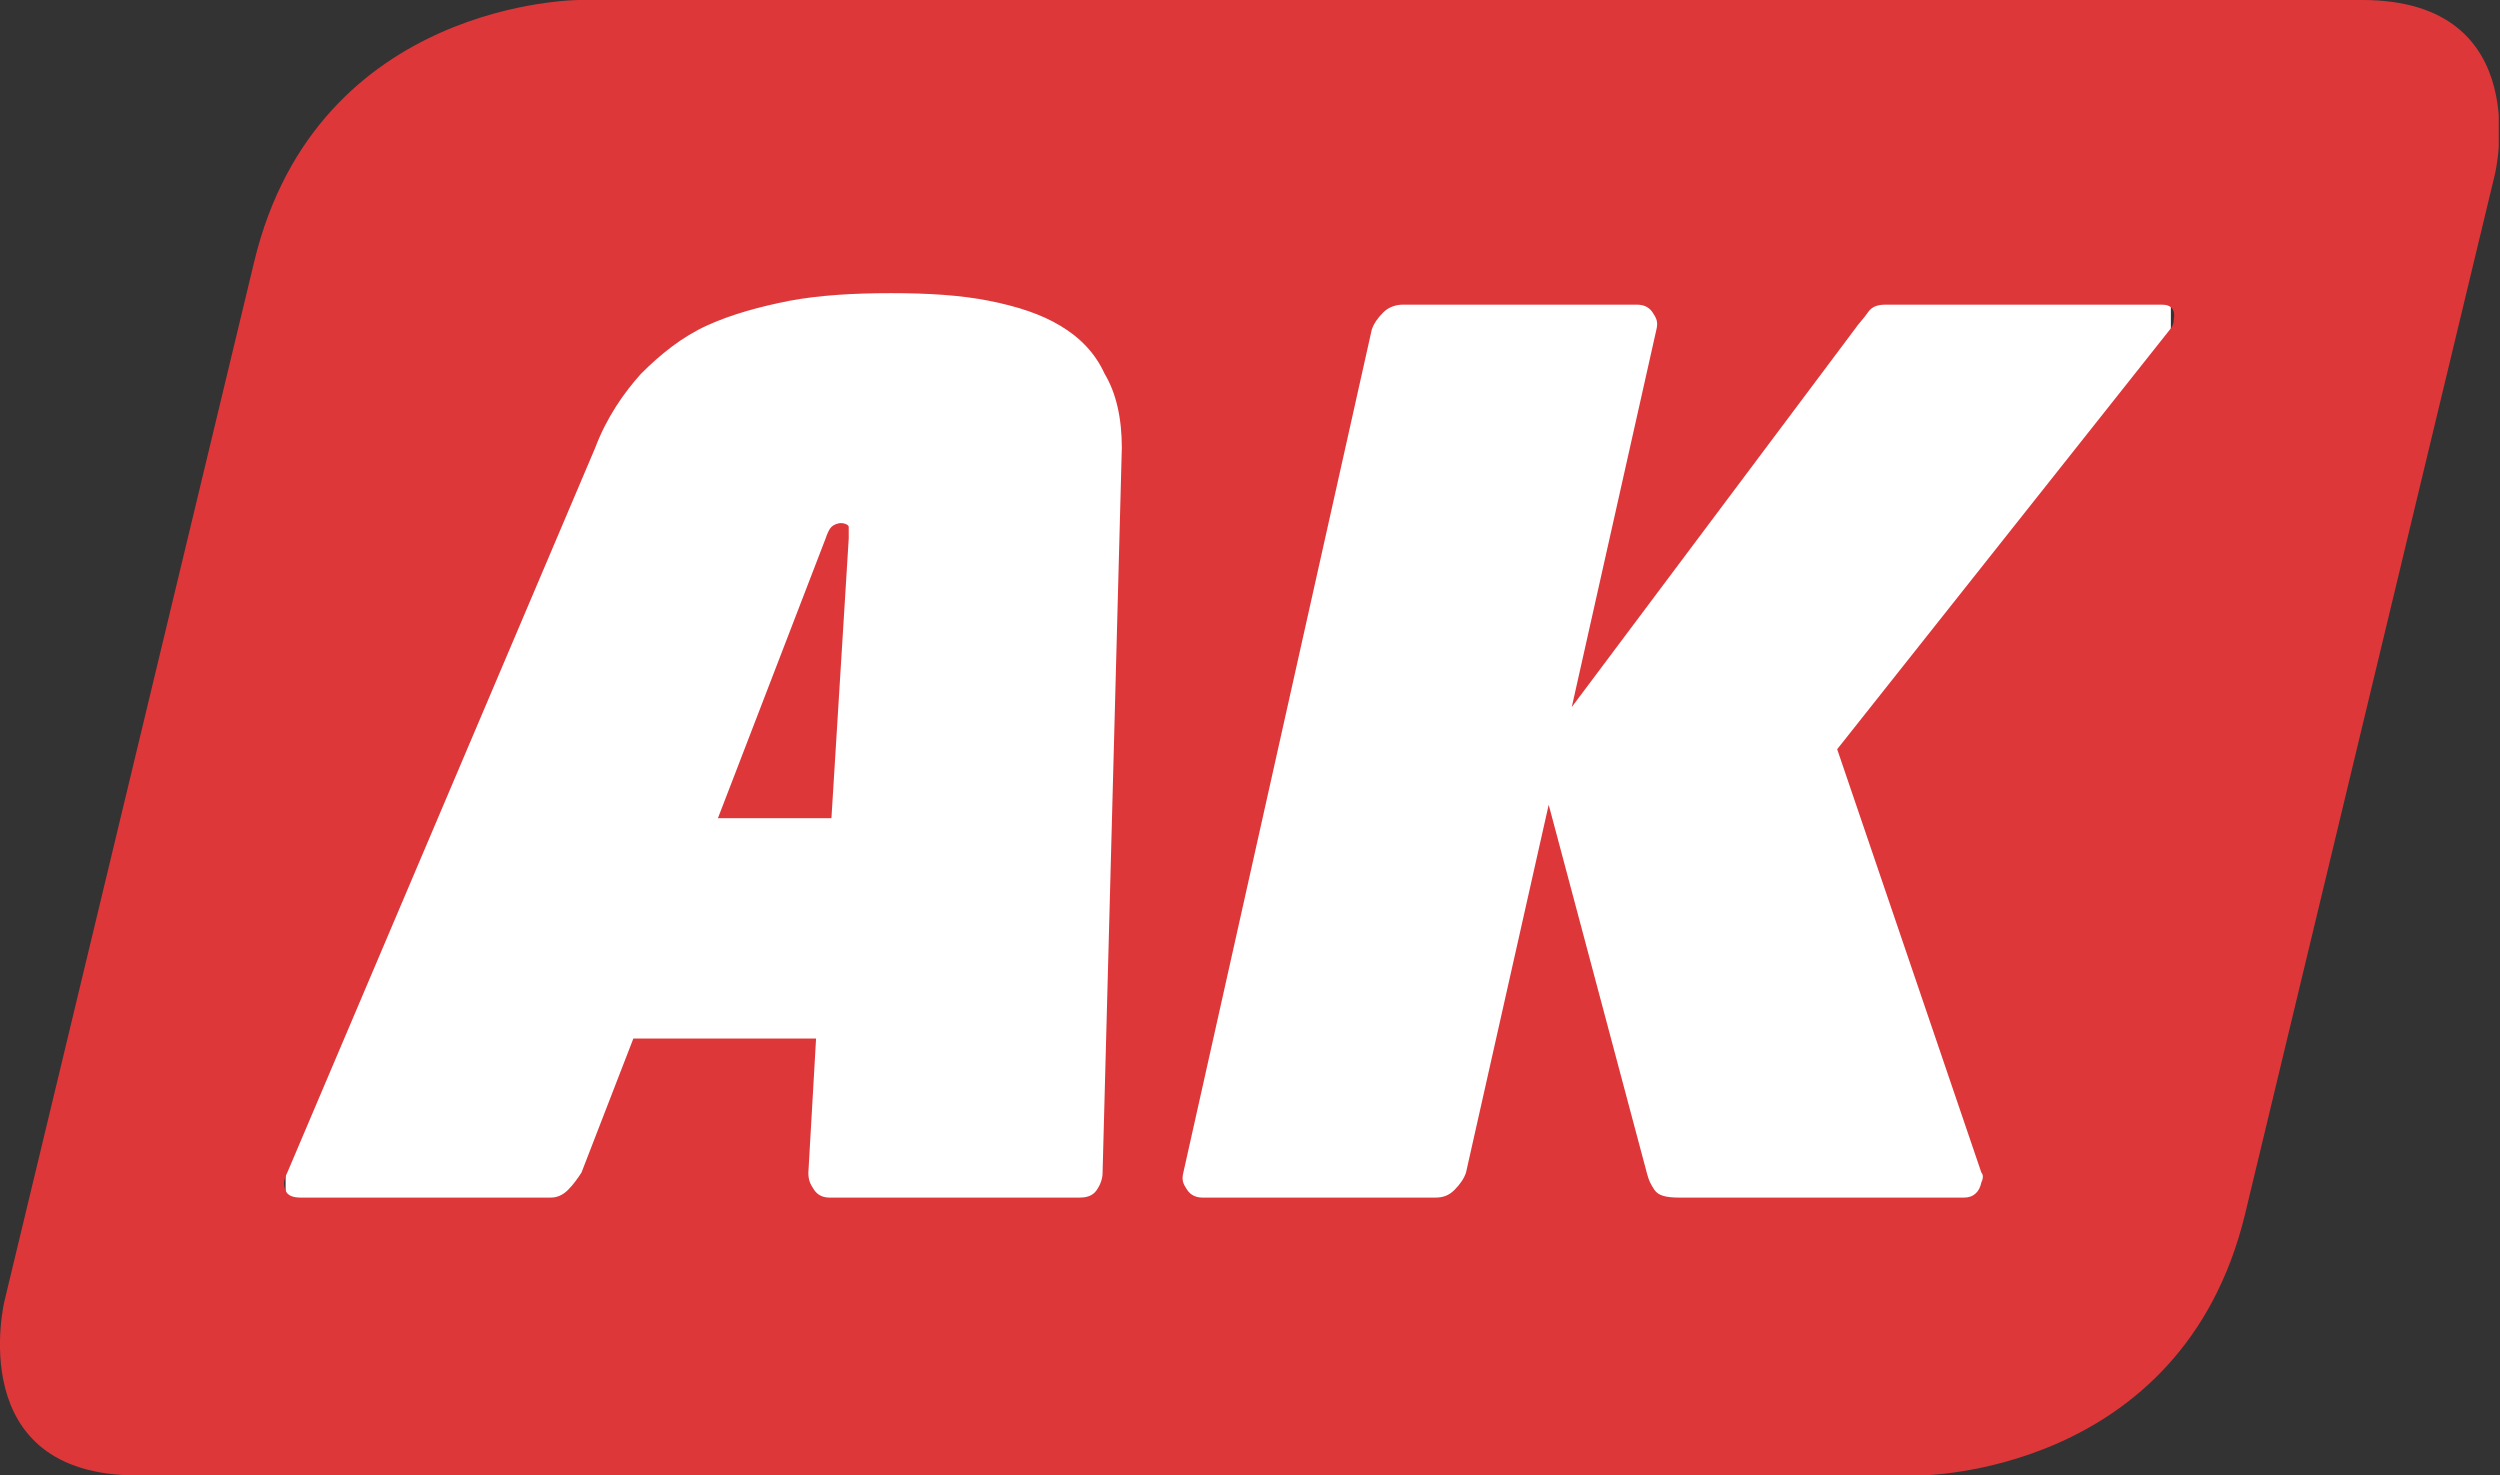 <?xml version="1.0" encoding="UTF-8"?> <svg xmlns="http://www.w3.org/2000/svg" width="61" height="36" fill="none" version="1.1" viewBox="0 0 61 36"><rect x="0" y="0" width="61" height="36" fill="#333333" stroke="none"/><g transform="translate(-.031)" clip-path="url(#clip0_346_5929)"><rect x="7" y="7" width="46" height="23" fill="#fff"></rect><path d="m20.318 19.964 0.422-6.826v-0.281c0-0.047-0.094-0.093-0.188-0.093-0.094 0-0.188 0.047-0.235 0.093-0.047 0.047-0.094 0.14-0.141 0.281l-2.628 6.826zm32.752-12.156c0 0.094-0.047 0.187-0.094 0.234l-8.118 10.239 3.519 10.332c0.047 0.047 0.047 0.14 0 0.234-0.047 0.234-0.188 0.374-0.422 0.374h-6.945c-0.329 0-0.516-0.047-0.61-0.187-0.094-0.14-0.141-0.234-0.188-0.421l-2.393-8.977-2.018 8.977c-0.047 0.14-0.141 0.281-0.281 0.421-0.141 0.14-0.281 0.187-0.469 0.187h-5.678c-0.141 0-0.282-0.047-0.375-0.187-0.094-0.14-0.141-0.234-0.094-0.421l4.598-20.571c0.047-0.14 0.141-0.281 0.282-0.421 0.141-0.14 0.328-0.187 0.469-0.187h5.725c0.141 0 0.281 0.047 0.375 0.187 0.094 0.14 0.141 0.234 0.094 0.421l-2.065 9.21 6.898-9.21c0.094-0.14 0.235-0.281 0.329-0.421 0.094-0.14 0.235-0.187 0.422-0.187h6.757c0.235 0 0.329 0.14 0.281 0.374zm-25.667 3.132-0.469 17.673c0 0.14-0.047 0.281-0.141 0.421-0.094 0.14-0.235 0.187-0.422 0.187h-6.1c-0.141 0-0.281-0.047-0.375-0.187-0.094-0.14-0.141-0.234-0.141-0.421l0.188-3.273h-4.458l-1.267 3.273c-0.094 0.14-0.188 0.281-0.328 0.421-0.141 0.14-0.282 0.187-0.422 0.187h-6.1c-0.188 0-0.328-0.047-0.375-0.187-0.047-0.14-0.047-0.234 0.047-0.421l7.508-17.673c0.281-0.748 0.704-1.356 1.126-1.823 0.469-0.468 0.985-0.888 1.595-1.169s1.314-0.468 2.018-0.608c0.751-0.14 1.595-0.187 2.487-0.187 0.892 0 1.689 0.047 2.393 0.187 0.704 0.14 1.267 0.327 1.736 0.608 0.469 0.281 0.845 0.655 1.079 1.169 0.281 0.468 0.422 1.075 0.422 1.823zm30.265-10.94h-43.498s-6.381 0-7.93 6.358l-6.1 25.387s-1.032 4.255 3.238 4.255h43.498s6.381 0 7.93-6.358l6.1-25.387s1.032-4.255-3.238-4.255z" fill="#de373a"></path></g><defs><clipPath id="clip0_346_5929"><rect width="61" height="36" fill="#fff"></rect></clipPath></defs></svg> 
